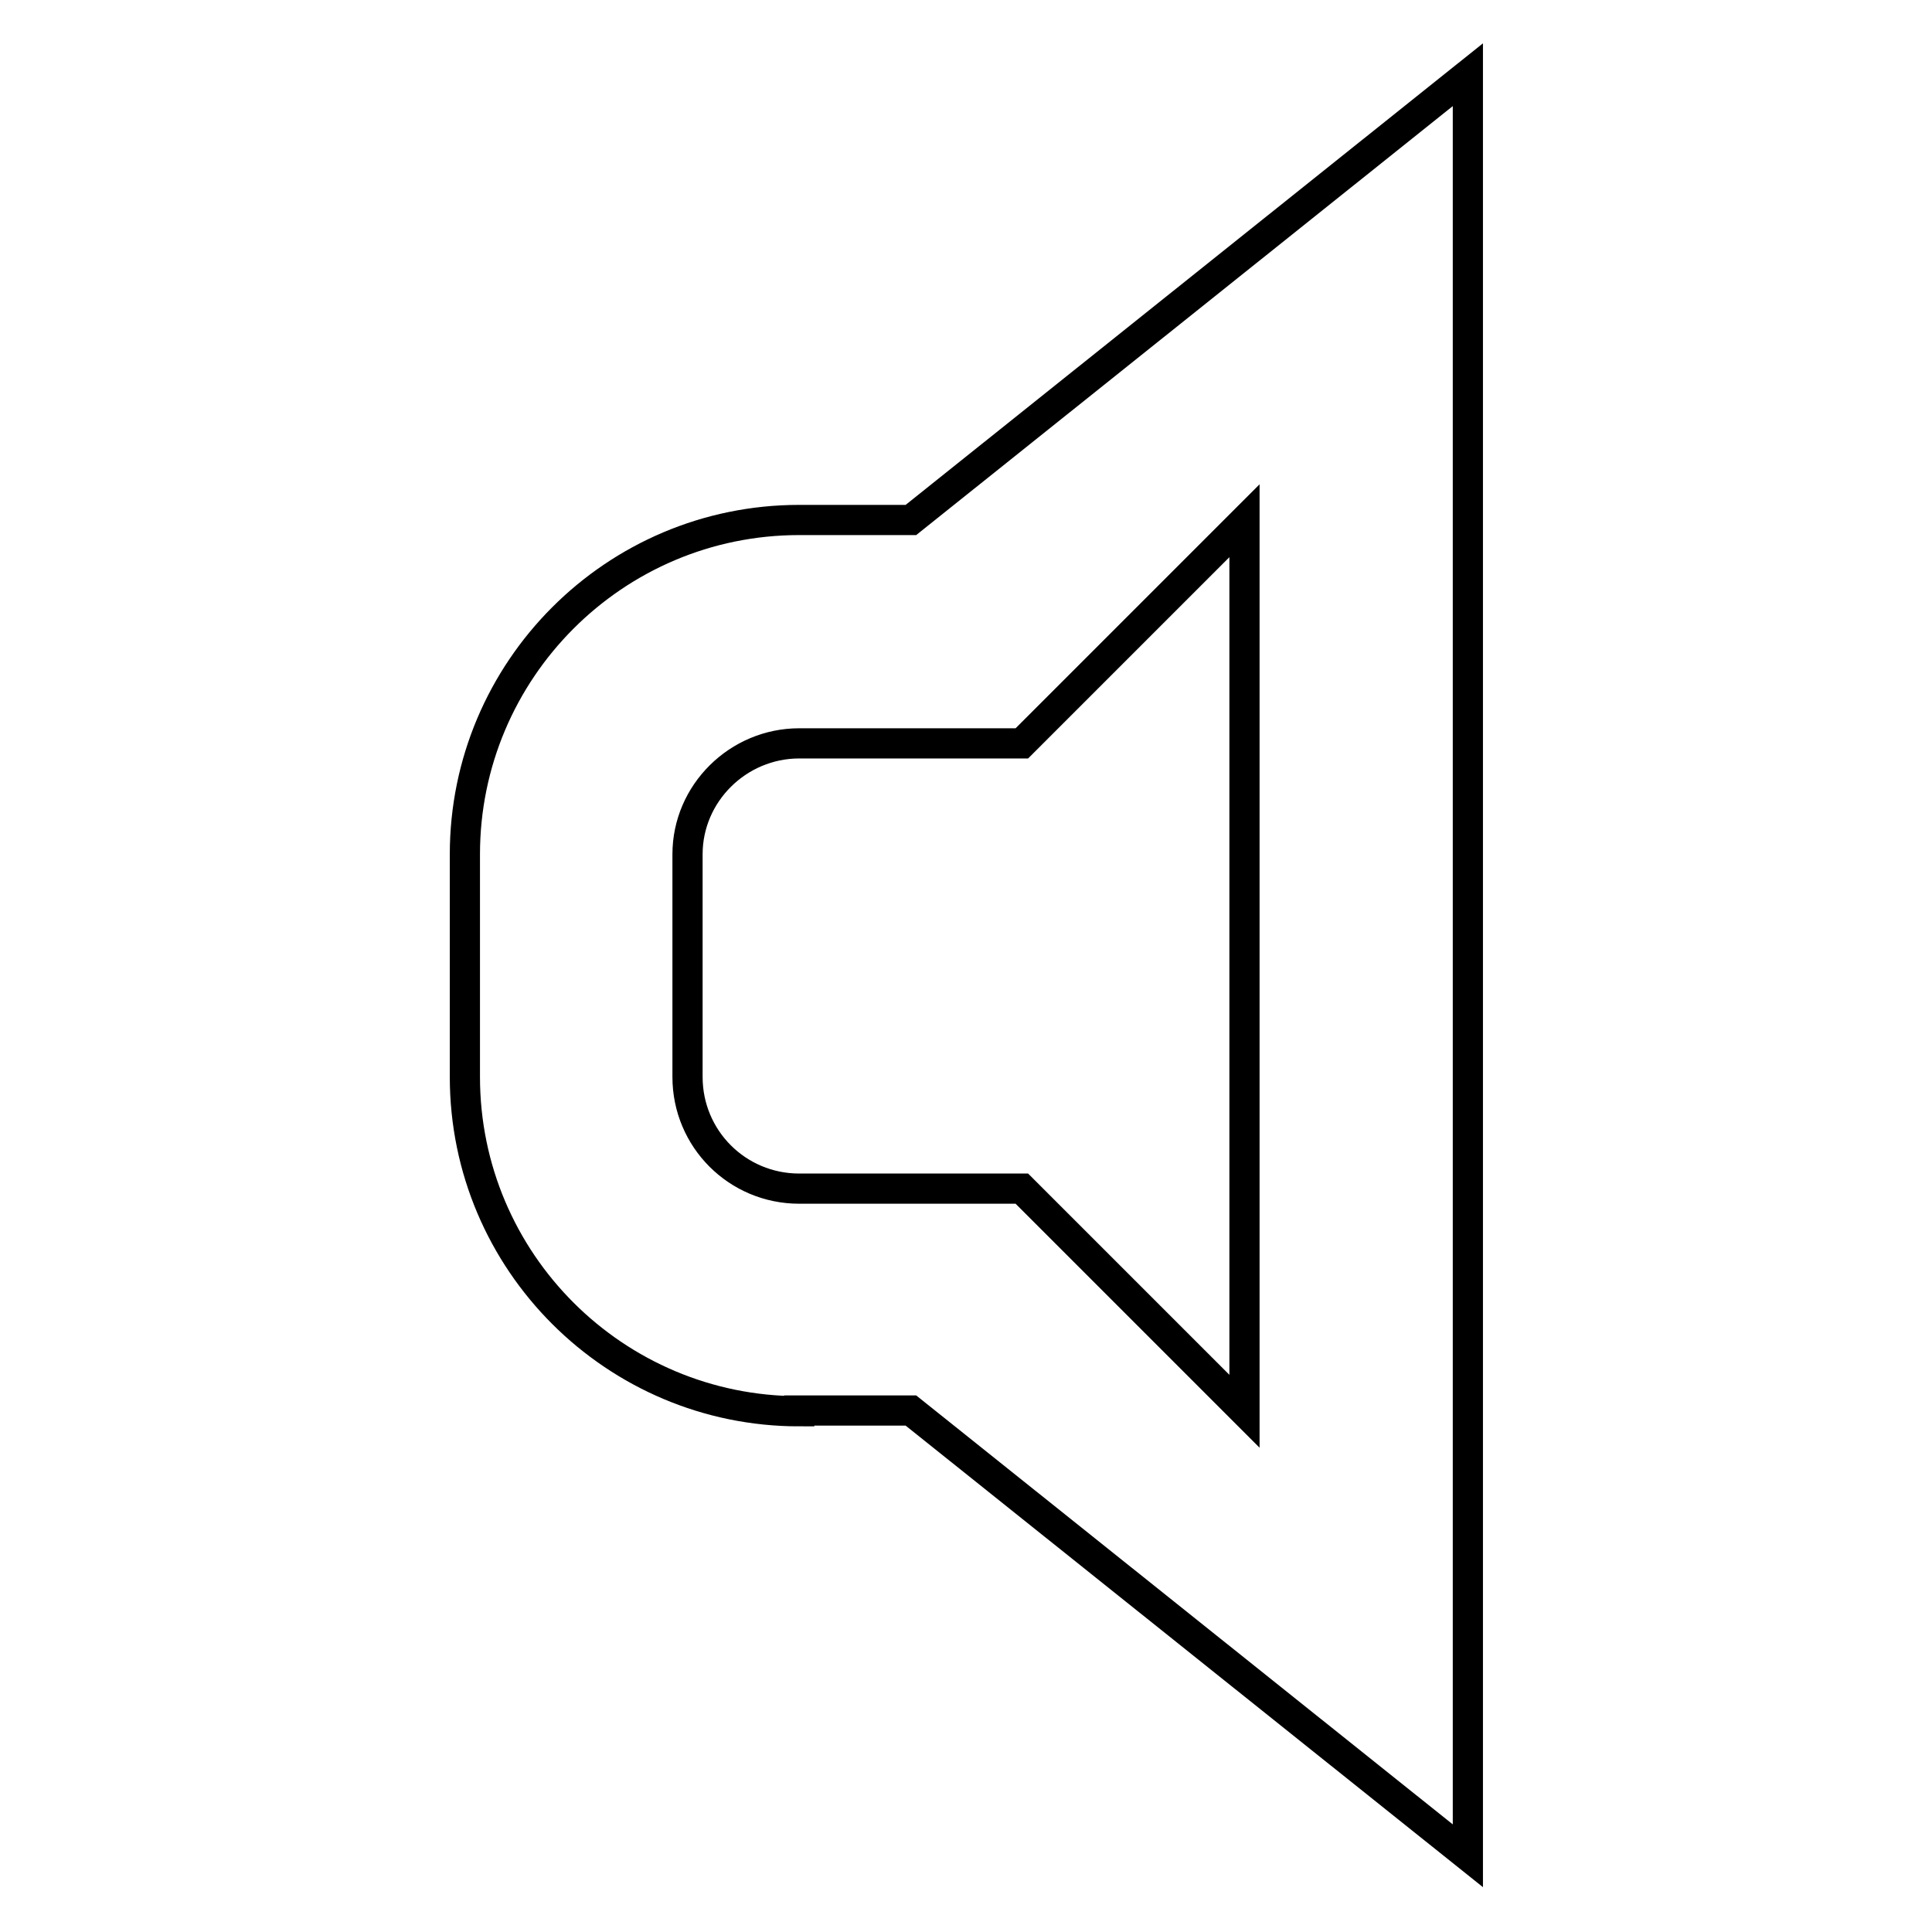 <?xml version="1.0" encoding="utf-8"?>
<!-- Svg Vector Icons : http://www.onlinewebfonts.com/icon -->
<!DOCTYPE svg PUBLIC "-//W3C//DTD SVG 1.1//EN" "http://www.w3.org/Graphics/SVG/1.1/DTD/svg11.dtd">
<svg version="1.1" xmlns="http://www.w3.org/2000/svg" xmlns:xlink="http://www.w3.org/1999/xlink" x="0px" y="0px" viewBox="0 0 256 256" enable-background="new 0 0 256 256" xml:space="preserve">
<g> <path stroke-width="4" fill-opacity="0" stroke="#000000"  d="M105.9,187c-24.4,0-44.3-19.8-44.3-44.3v-29.5c0-24.4,19.8-44.3,44.3-44.3h14.8l73.8-59v236l-73.8-59H105.9 z M164.9,187V69l-29.5,29.5h-29.5c-8.1,0-14.8,6.6-14.8,14.7v29.5c0,8.2,6.6,14.8,14.8,14.8h29.5L164.9,187z"/></g>
</svg>